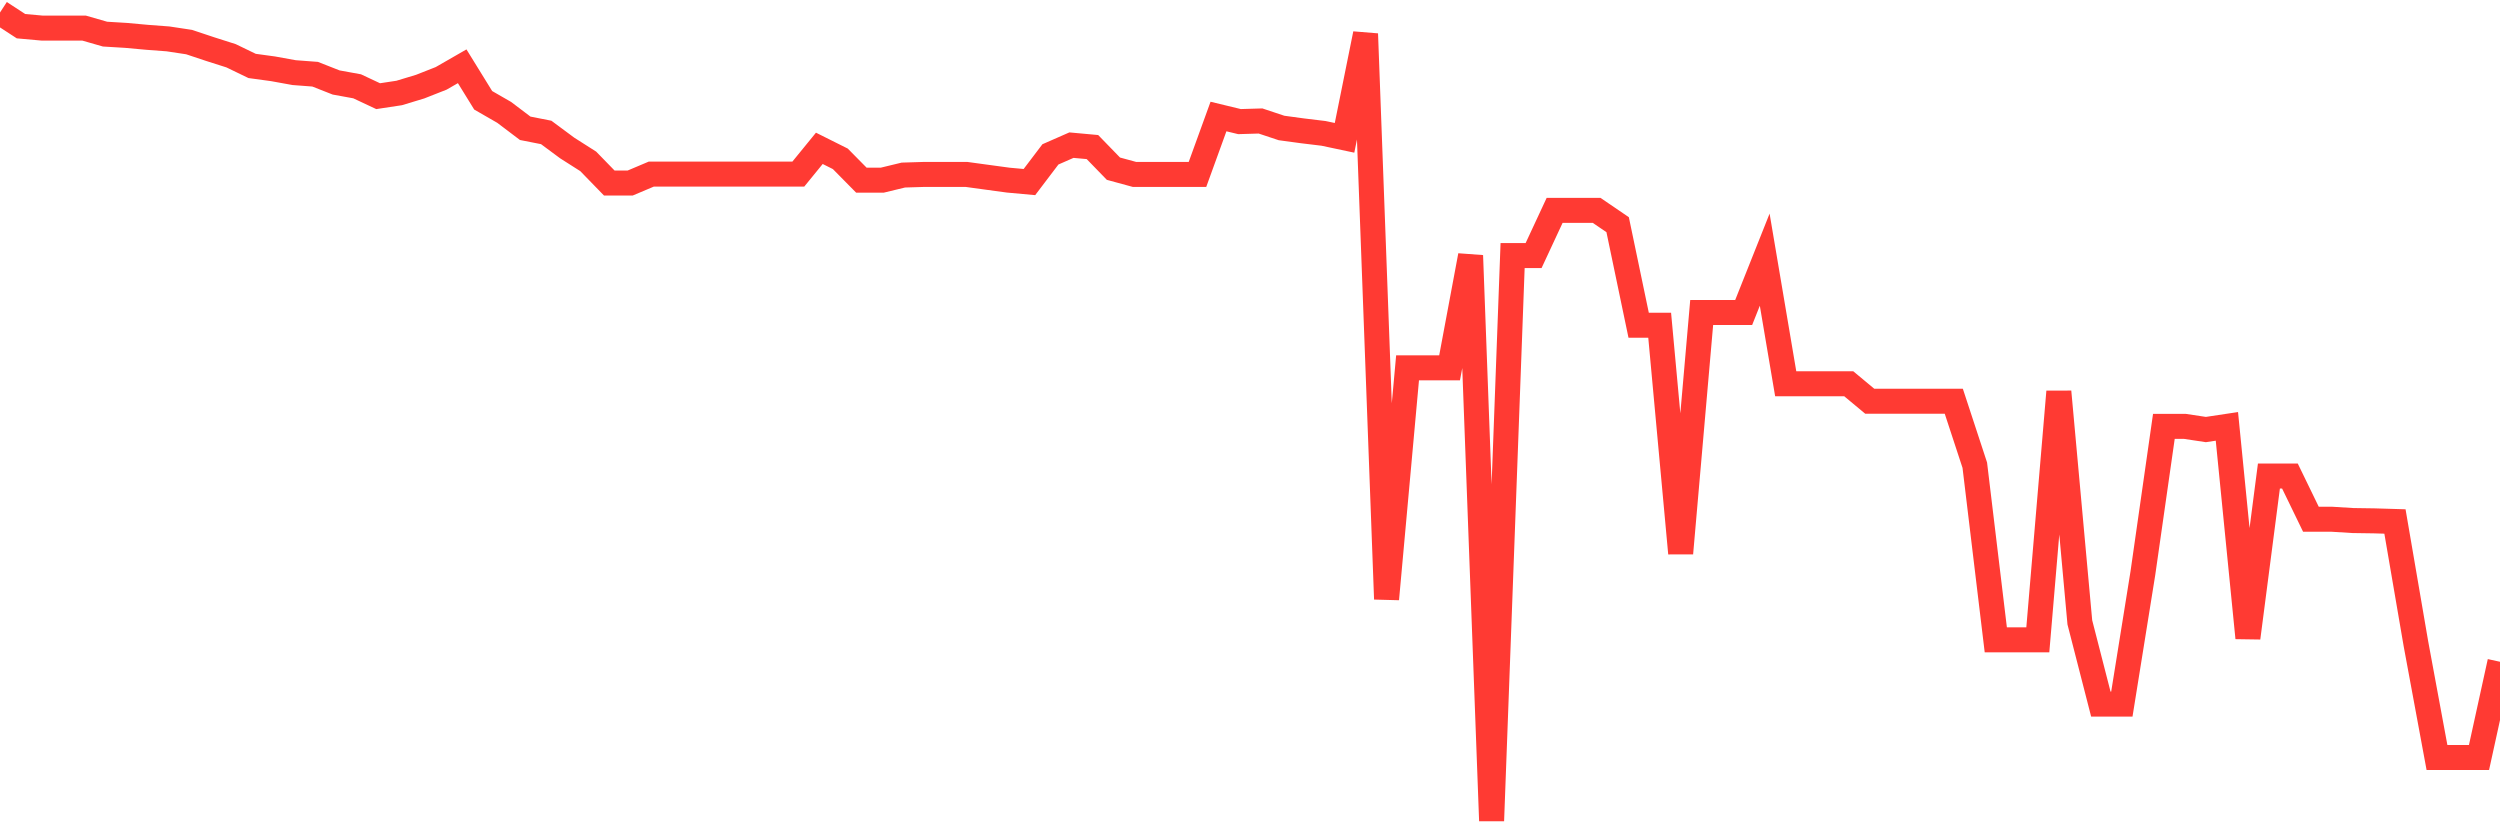 <svg
  xmlns="http://www.w3.org/2000/svg"
  xmlns:xlink="http://www.w3.org/1999/xlink"
  width="120"
  height="40"
  viewBox="0 0 120 40"
  preserveAspectRatio="none"
>
  <polyline
    points="0,0.6 1.008,1.257 2.017,1.348 3.025,1.348 4.034,1.348 5.042,1.638 6.05,1.699 7.059,1.791 8.067,1.867 9.076,2.02 10.084,2.356 11.092,2.677 12.101,3.165 13.109,3.303 14.118,3.486 15.126,3.562 16.134,3.959 17.143,4.143 18.151,4.616 19.16,4.463 20.168,4.158 21.176,3.761 22.185,3.181 23.193,4.814 24.202,5.395 25.21,6.158 26.218,6.357 27.227,7.105 28.235,7.746 29.244,8.784 30.252,8.784 31.261,8.357 32.269,8.357 33.277,8.357 34.286,8.357 35.294,8.357 36.303,8.357 37.311,8.357 38.319,8.357 39.328,7.12 40.336,7.624 41.345,8.647 42.353,8.647 43.361,8.403 44.37,8.372 45.378,8.372 46.387,8.372 47.395,8.51 48.403,8.647 49.412,8.739 50.42,7.41 51.429,6.967 52.437,7.059 53.445,8.097 54.454,8.372 55.462,8.372 56.471,8.372 57.479,8.372 58.487,5.593 59.496,5.837 60.504,5.807 61.513,6.143 62.521,6.28 63.529,6.402 64.538,6.616 65.546,1.623 66.555,28.757 67.563,17.656 68.571,17.656 69.58,17.656 70.588,12.266 71.597,39.4 72.605,12.266 73.613,12.266 74.622,10.098 75.63,10.098 76.639,10.098 77.647,10.785 78.655,15.61 79.664,15.61 80.672,26.558 81.681,14.999 82.689,14.999 83.697,14.999 84.706,12.464 85.714,18.42 86.723,18.42 87.731,18.42 88.739,18.42 89.748,19.259 90.756,19.259 91.765,19.259 92.773,19.259 93.782,19.259 94.79,22.329 95.798,30.712 96.807,30.712 97.815,30.712 98.824,18.801 99.832,29.872 100.84,33.796 101.849,33.796 102.857,27.52 103.866,20.466 104.874,20.466 105.882,20.618 106.891,20.466 107.899,30.62 108.908,22.848 109.916,22.848 110.924,24.924 111.933,24.924 112.941,24.986 113.95,25.001 114.958,25.031 115.966,30.91 116.975,36.361 117.983,36.361 118.992,36.361 120,31.765"
    fill="none"
    stroke="#ff3a33"
    stroke-width="1.2"
  >
  </polyline>
</svg>